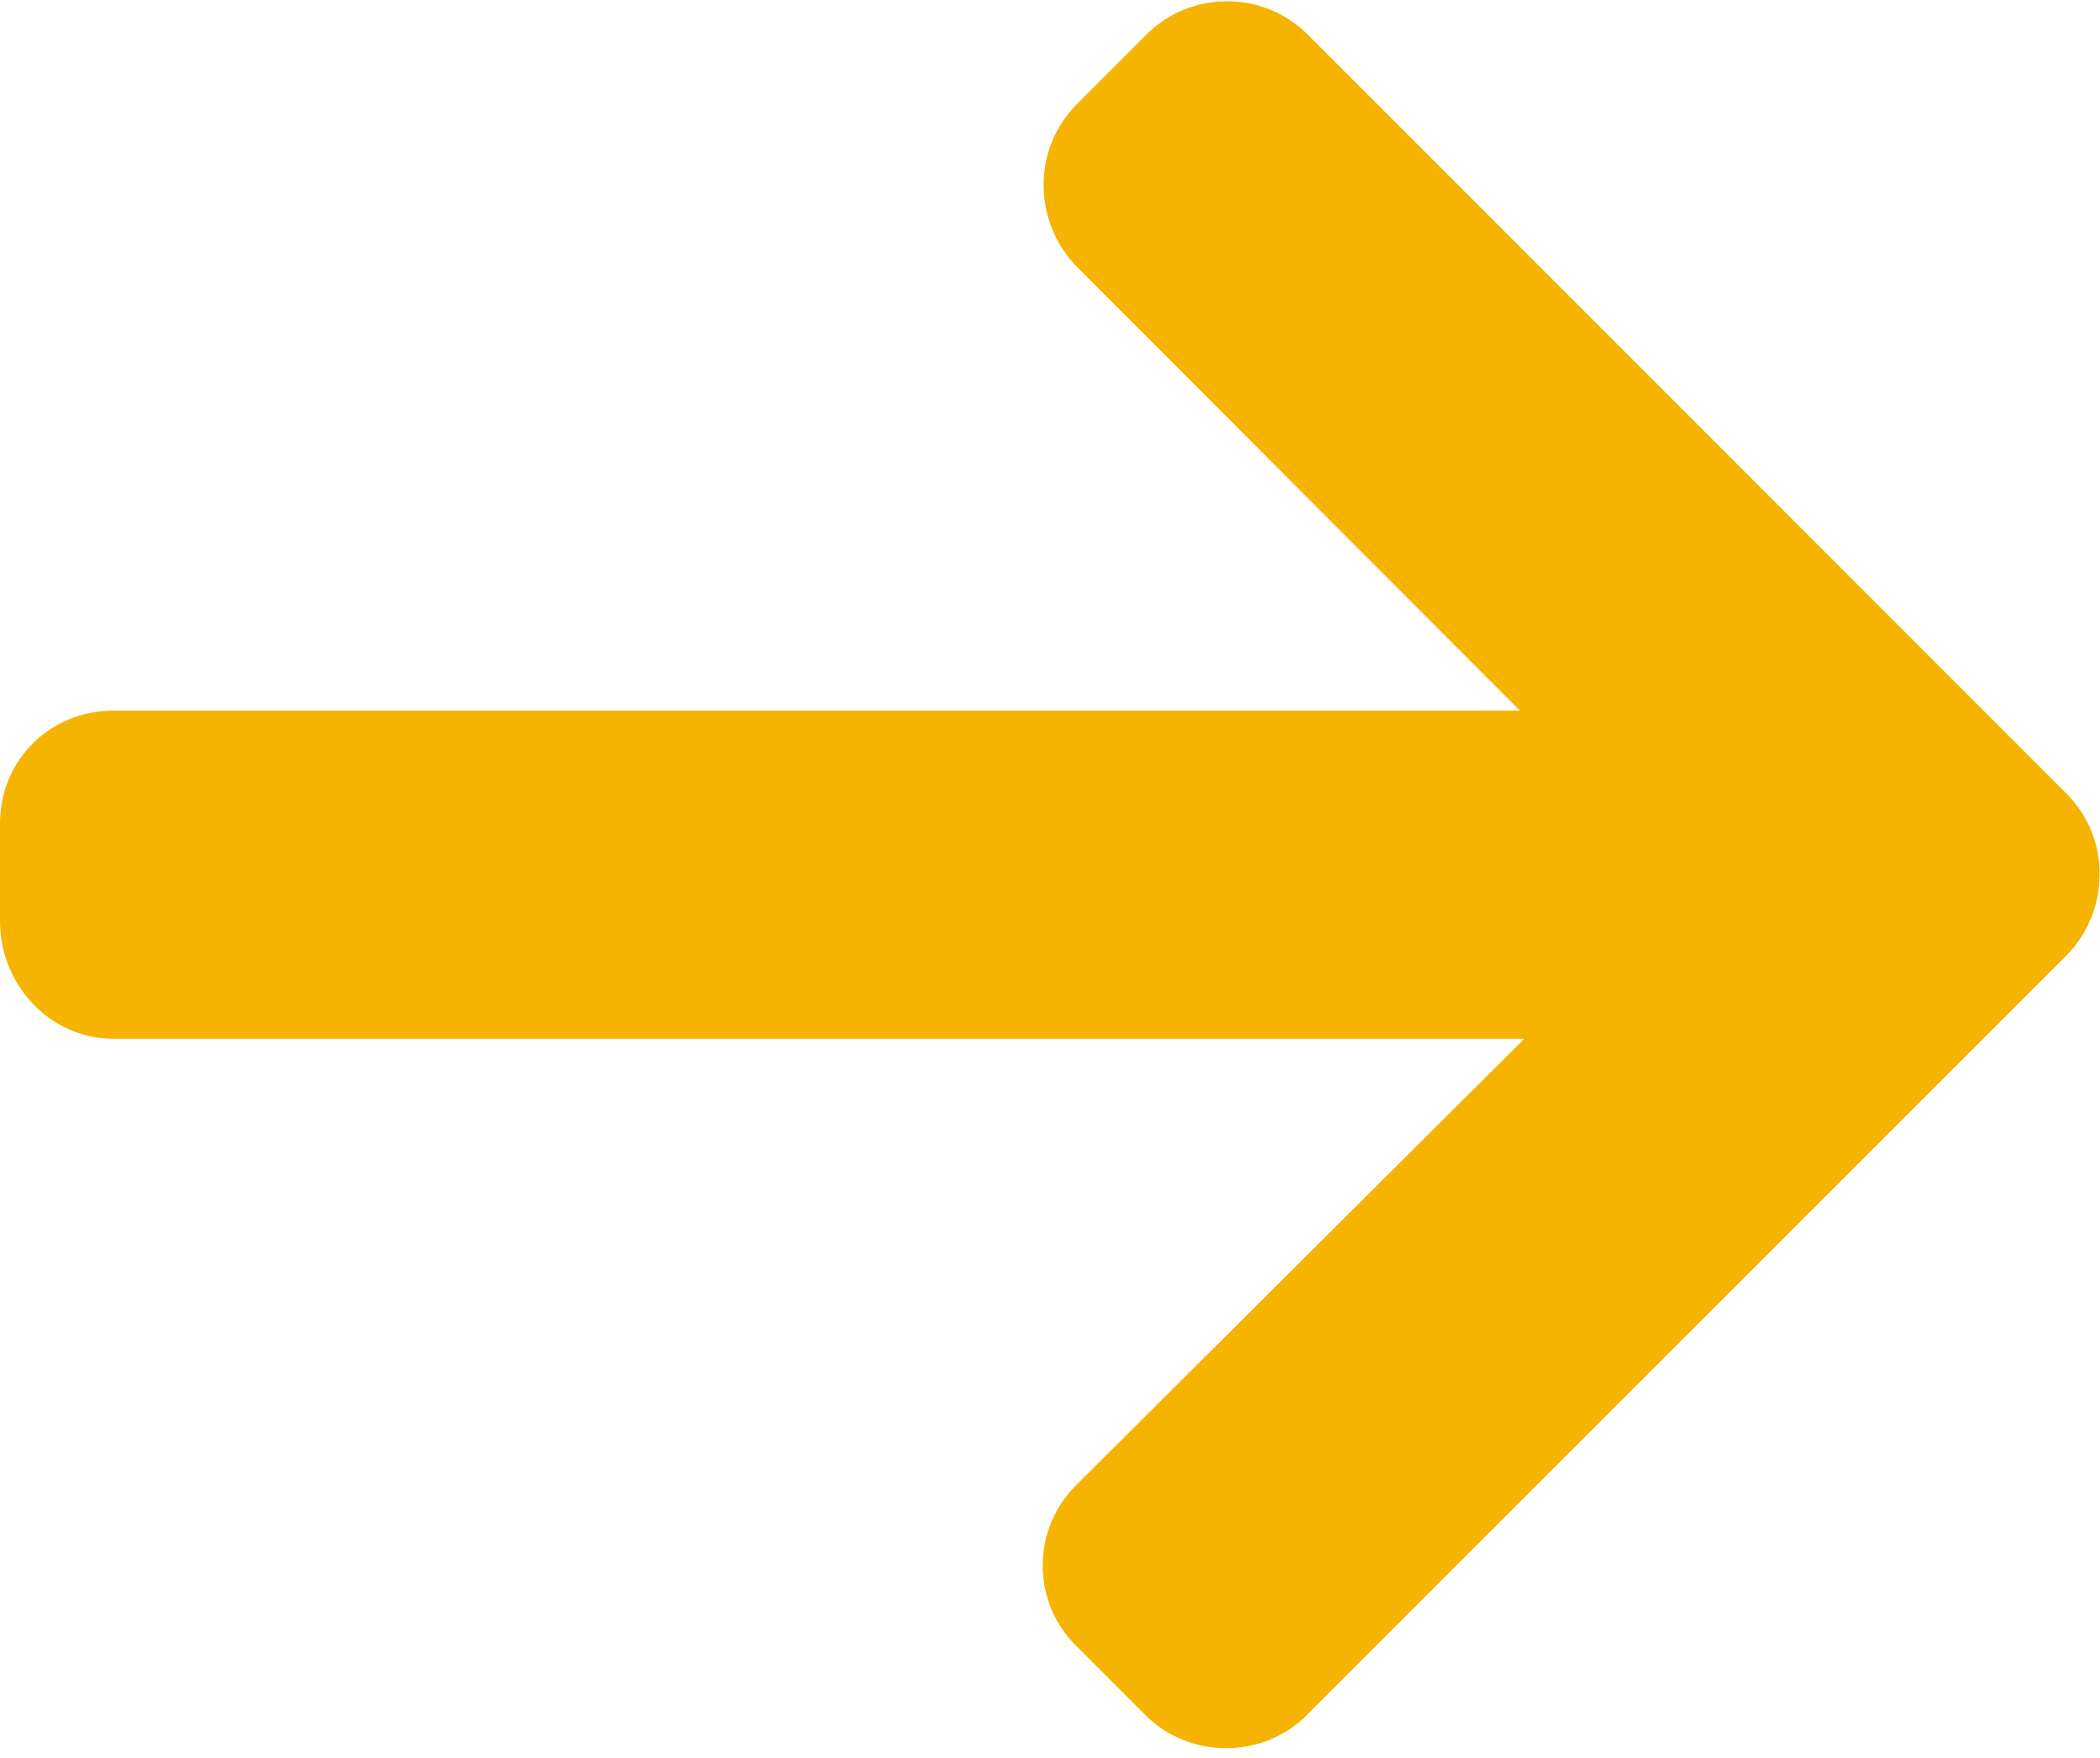<?xml version="1.0" encoding="utf-8"?>
<!-- Generator: Adobe Illustrator 27.2.0, SVG Export Plug-In . SVG Version: 6.00 Build 0)  -->
<svg version="1.1" id="Layer_1" xmlns="http://www.w3.org/2000/svg" xmlns:xlink="http://www.w3.org/1999/xlink" x="0px" y="0px"
	 viewBox="0 0 492 412" style="enable-background:new 0 0 492 412;" xml:space="preserve">
<style type="text/css">
	.st0{fill:#F6B300;}
</style>
<g>
	<g>
		<path class="st0" d="M484.1,185.9L306.5,8.2c-5.1-5.1-11.8-7.9-19-7.9c-7.2,0-14,2.8-19,7.9l-16.1,16.1c-5.1,5.1-7.9,11.8-7.9,19
			c0,7.2,2.8,14.2,7.9,19.3l103.7,103.9H26.6C11.7,166.5,0,178.1,0,193v22.8c0,14.9,11.7,27.6,26.6,27.6h330.5L252.2,347.9
			c-5.1,5.1-7.9,11.7-7.9,18.9c0,7.2,2.8,13.9,7.9,18.9l16.1,16.1c5.1,5.1,11.8,7.8,19,7.8c7.2,0,14-2.8,19-7.9l177.7-177.7
			c5.1-5.1,7.9-11.9,7.9-19.1C492,197.8,489.2,191,484.1,185.9z"/>
	</g>
</g>
</svg>

